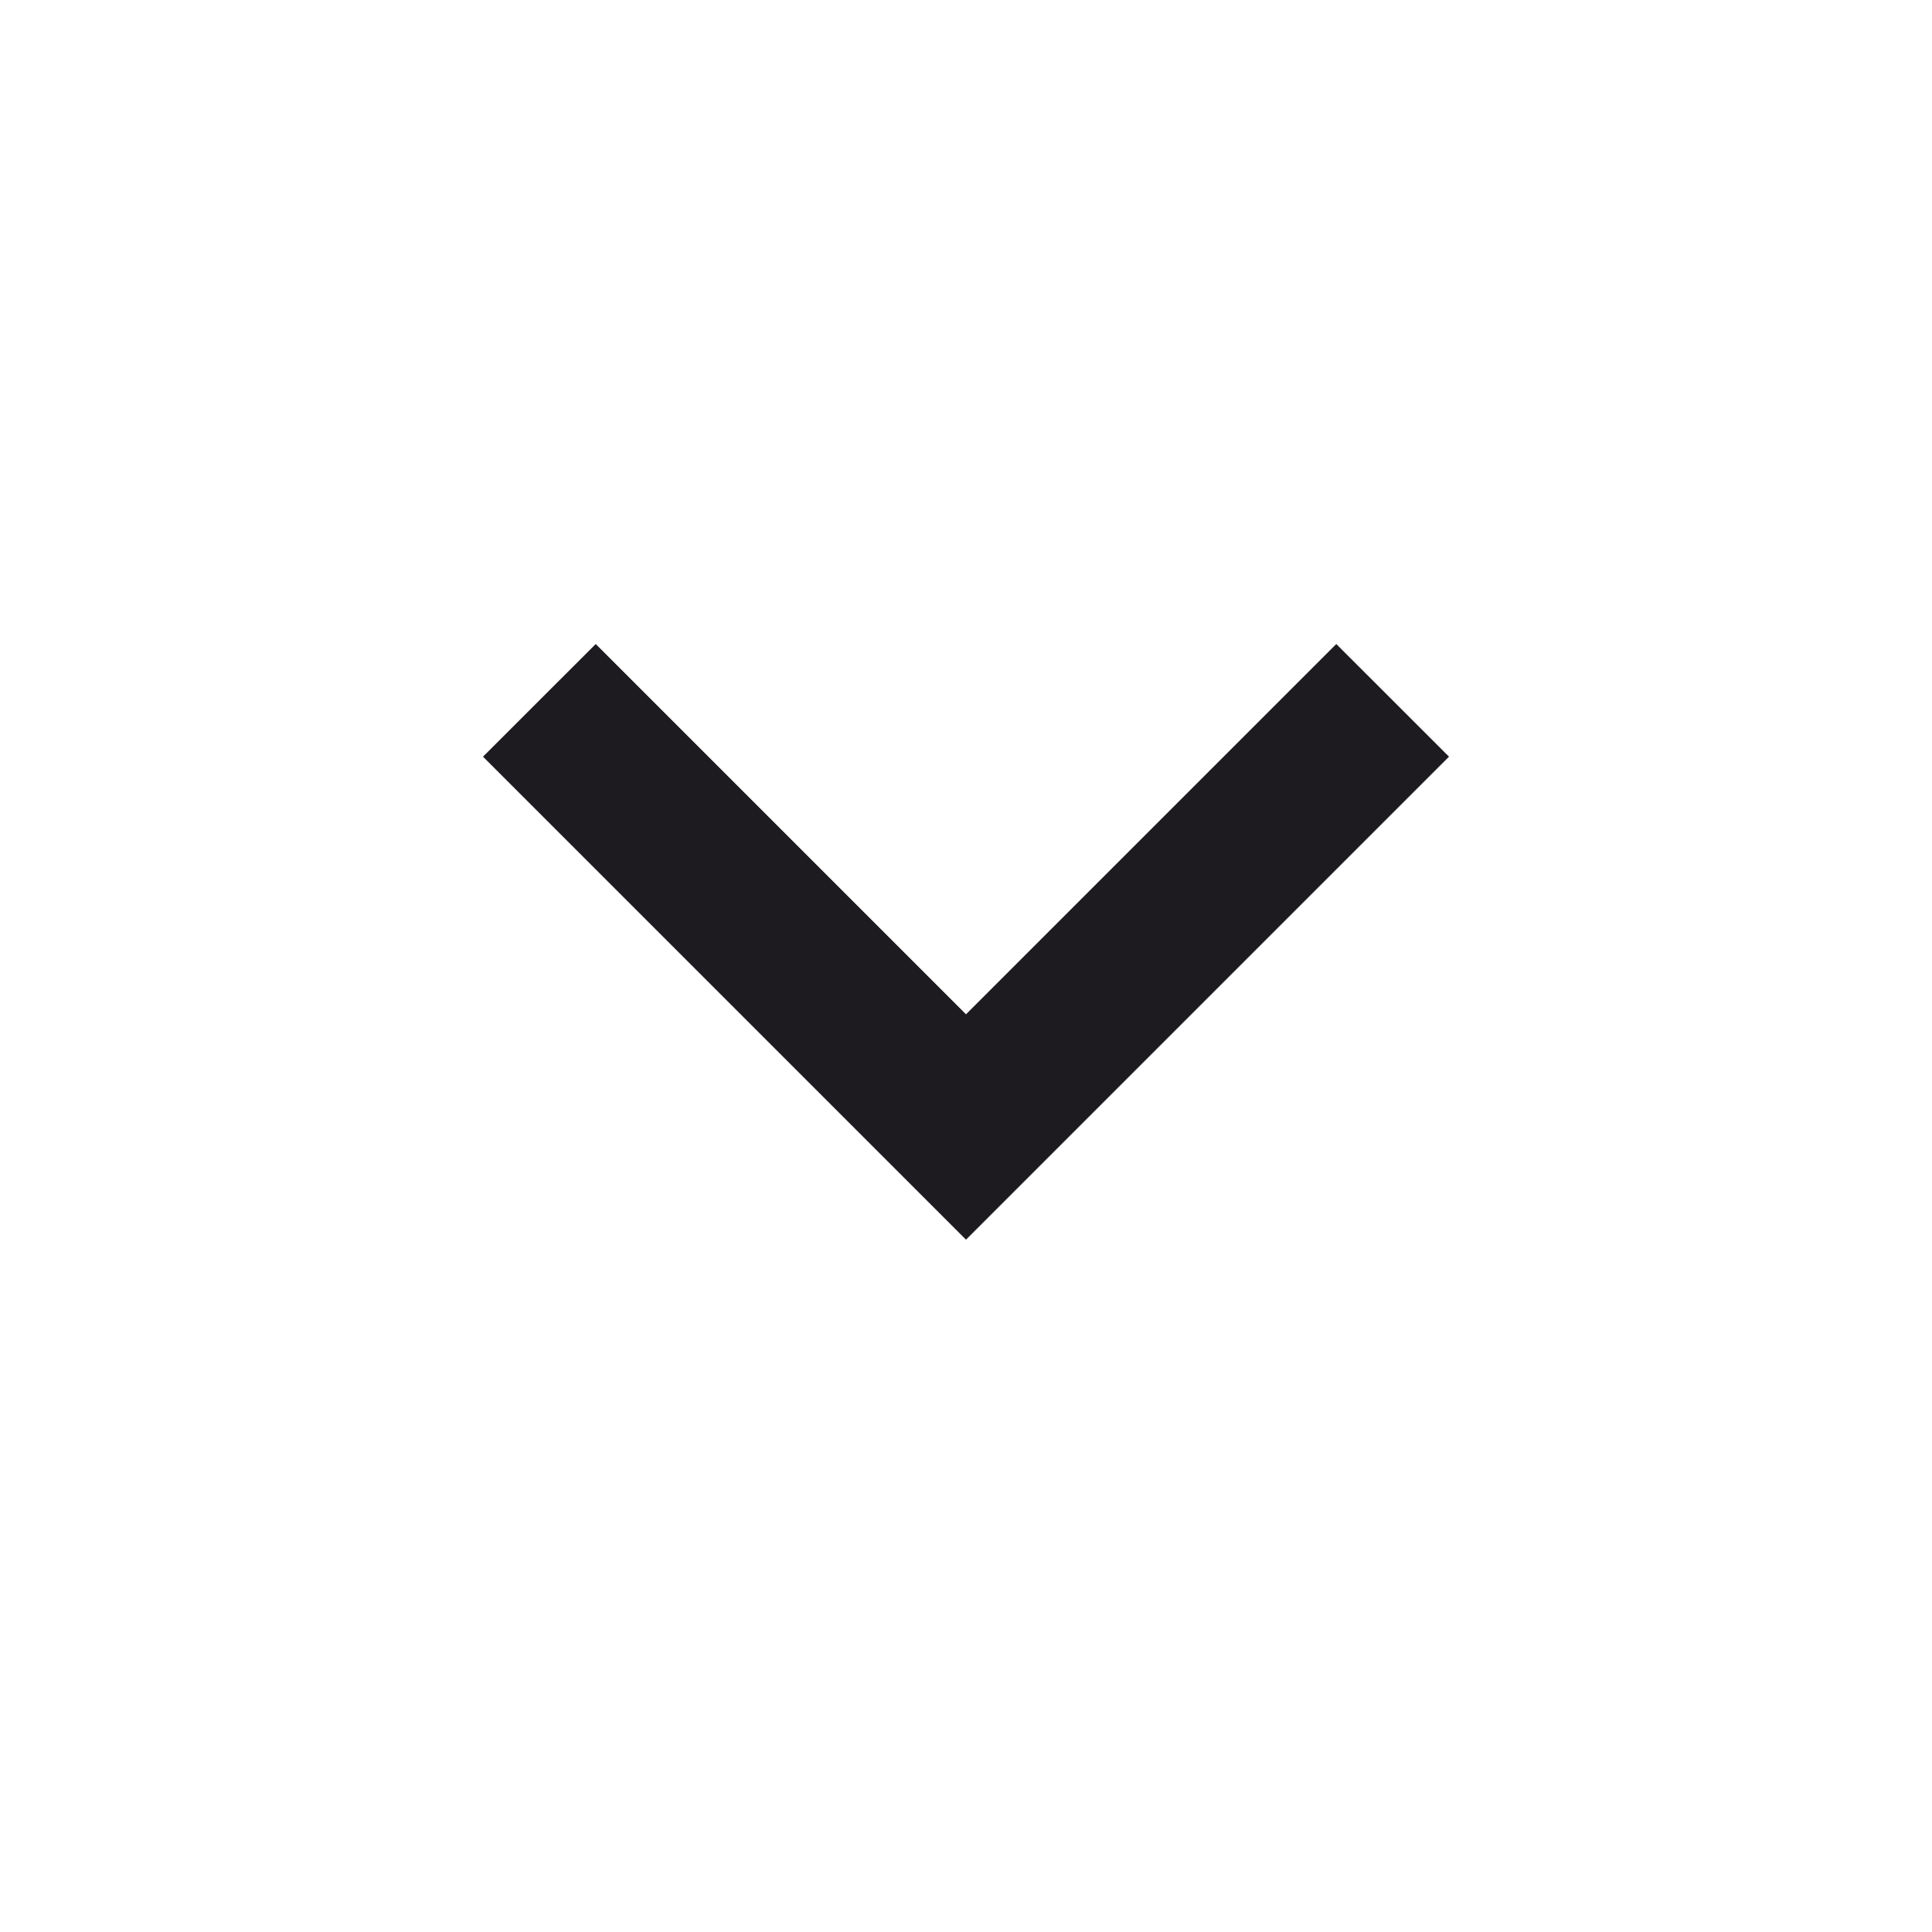 <svg width="26" height="26" viewBox="0 0 26 26" fill="none" xmlns="http://www.w3.org/2000/svg">
<path d="M13 16.683L6.5 10.183L8.017 8.667L13 13.65L17.983 8.667L19.5 10.183L13 16.683Z" fill="#1D1B20"/>
</svg>
